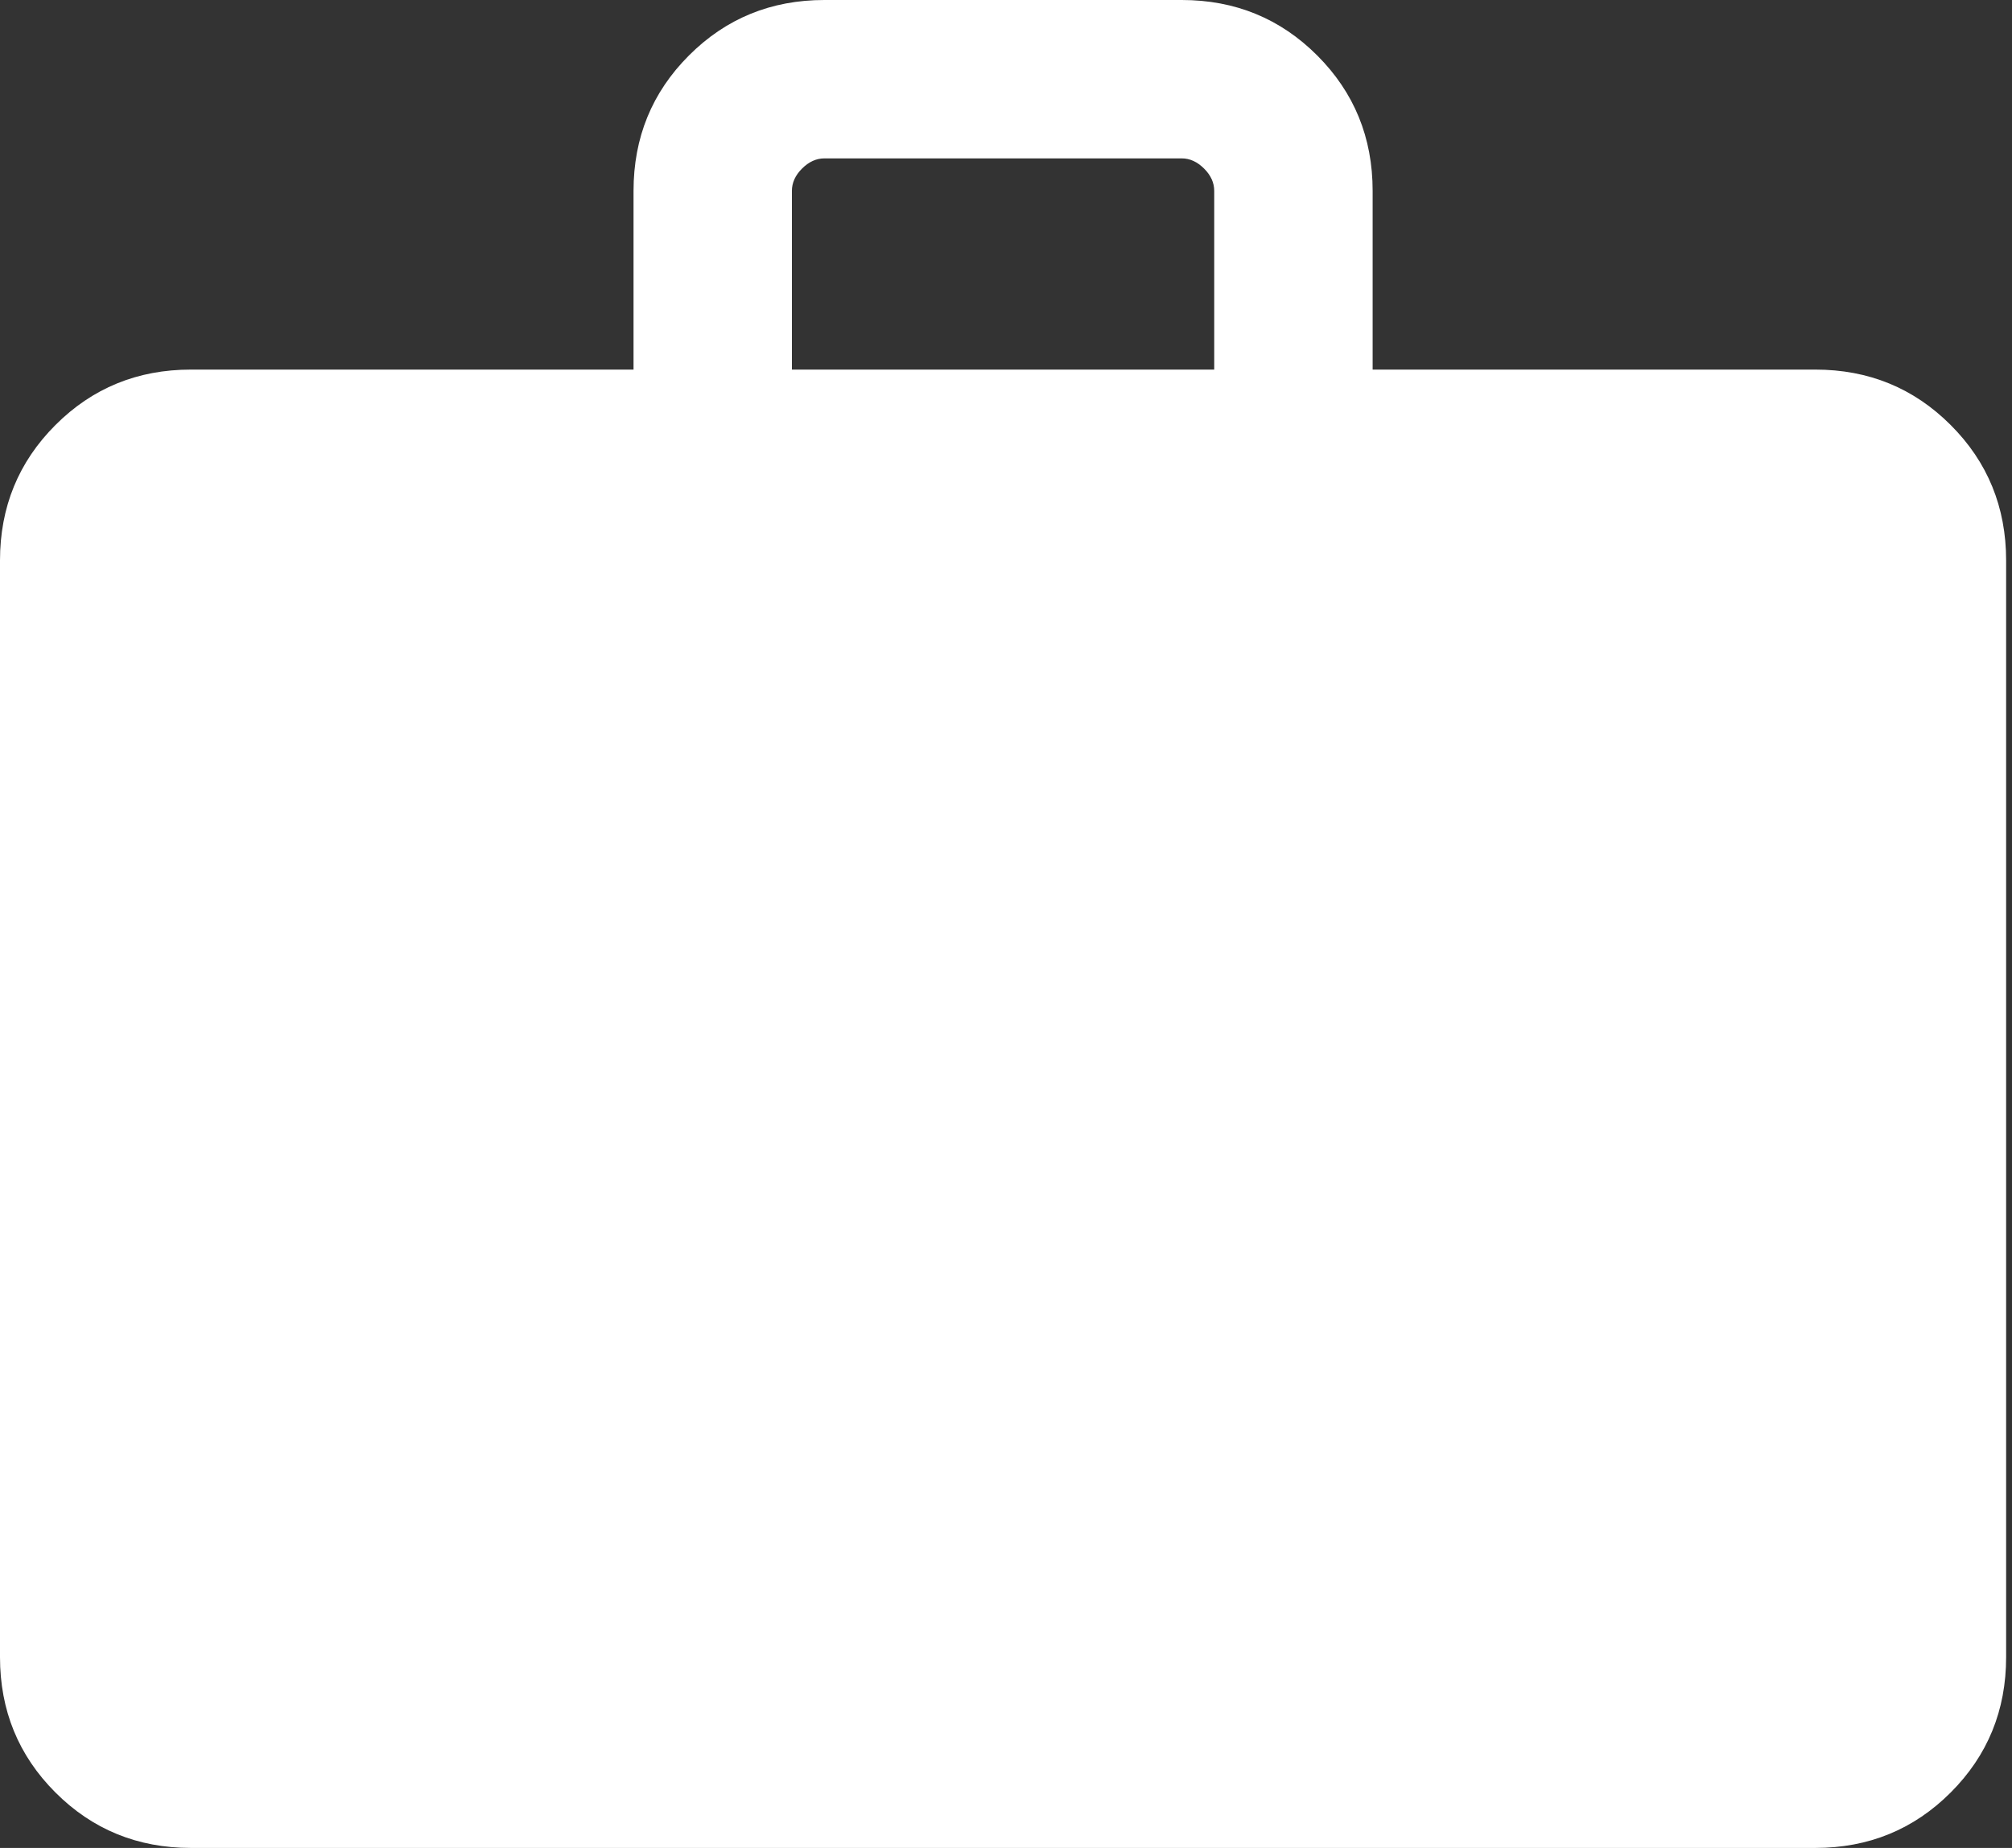 <?xml version="1.0" encoding="UTF-8"?>
<svg width="49px" height="45px" viewBox="0 0 49 45" version="1.1" xmlns="http://www.w3.org/2000/svg" xmlns:xlink="http://www.w3.org/1999/xlink">
    <rect x="0" y="0" width="49" height="45" fill="#333333" stroke="none"/>
    <g id="🎨-Design" stroke="none" stroke-width="1" fill="none" fill-rule="evenodd">
        <g id="5.-Maison-RH" transform="translate(-1448, -1635)" fill="#FFFFFF" fill-rule="nonzero">
            <g id="icon__work" transform="translate(1448, 1635)">
                <path d="M4.649,45 C3.349,45 2.25,44.55 1.35,43.65 C0.45,42.75 0,41.651 0,40.352 L0,13.649 C0,12.35 0.45,11.25 1.35,10.35 C2.25,9.45 3.349,9 4.649,9 L15.429,9 L15.429,4.649 C15.429,3.349 15.879,2.25 16.779,1.35 C17.679,0.45 18.778,0 20.077,0 L28.78,0 C30.079,0 31.179,0.45 32.079,1.35 C32.979,2.25 33.429,3.349 33.429,4.649 L33.429,9 L44.209,9 C45.508,9 46.607,9.45 47.507,10.35 C48.407,11.25 48.857,12.35 48.857,13.649 L48.857,40.352 C48.857,41.651 48.407,42.75 47.507,43.65 C46.607,44.55 45.508,45 44.209,45 L4.649,45 Z M19.286,9 L29.571,9 L29.571,4.649 C29.571,4.45 29.489,4.269 29.324,4.105 C29.159,3.94 28.978,3.857 28.78,3.857 L20.077,3.857 C19.879,3.857 19.698,3.94 19.533,4.105 C19.368,4.269 19.286,4.45 19.286,4.649 L19.286,9 Z" id="Shape"></path>
            </g>
        </g>
    </g>
</svg>